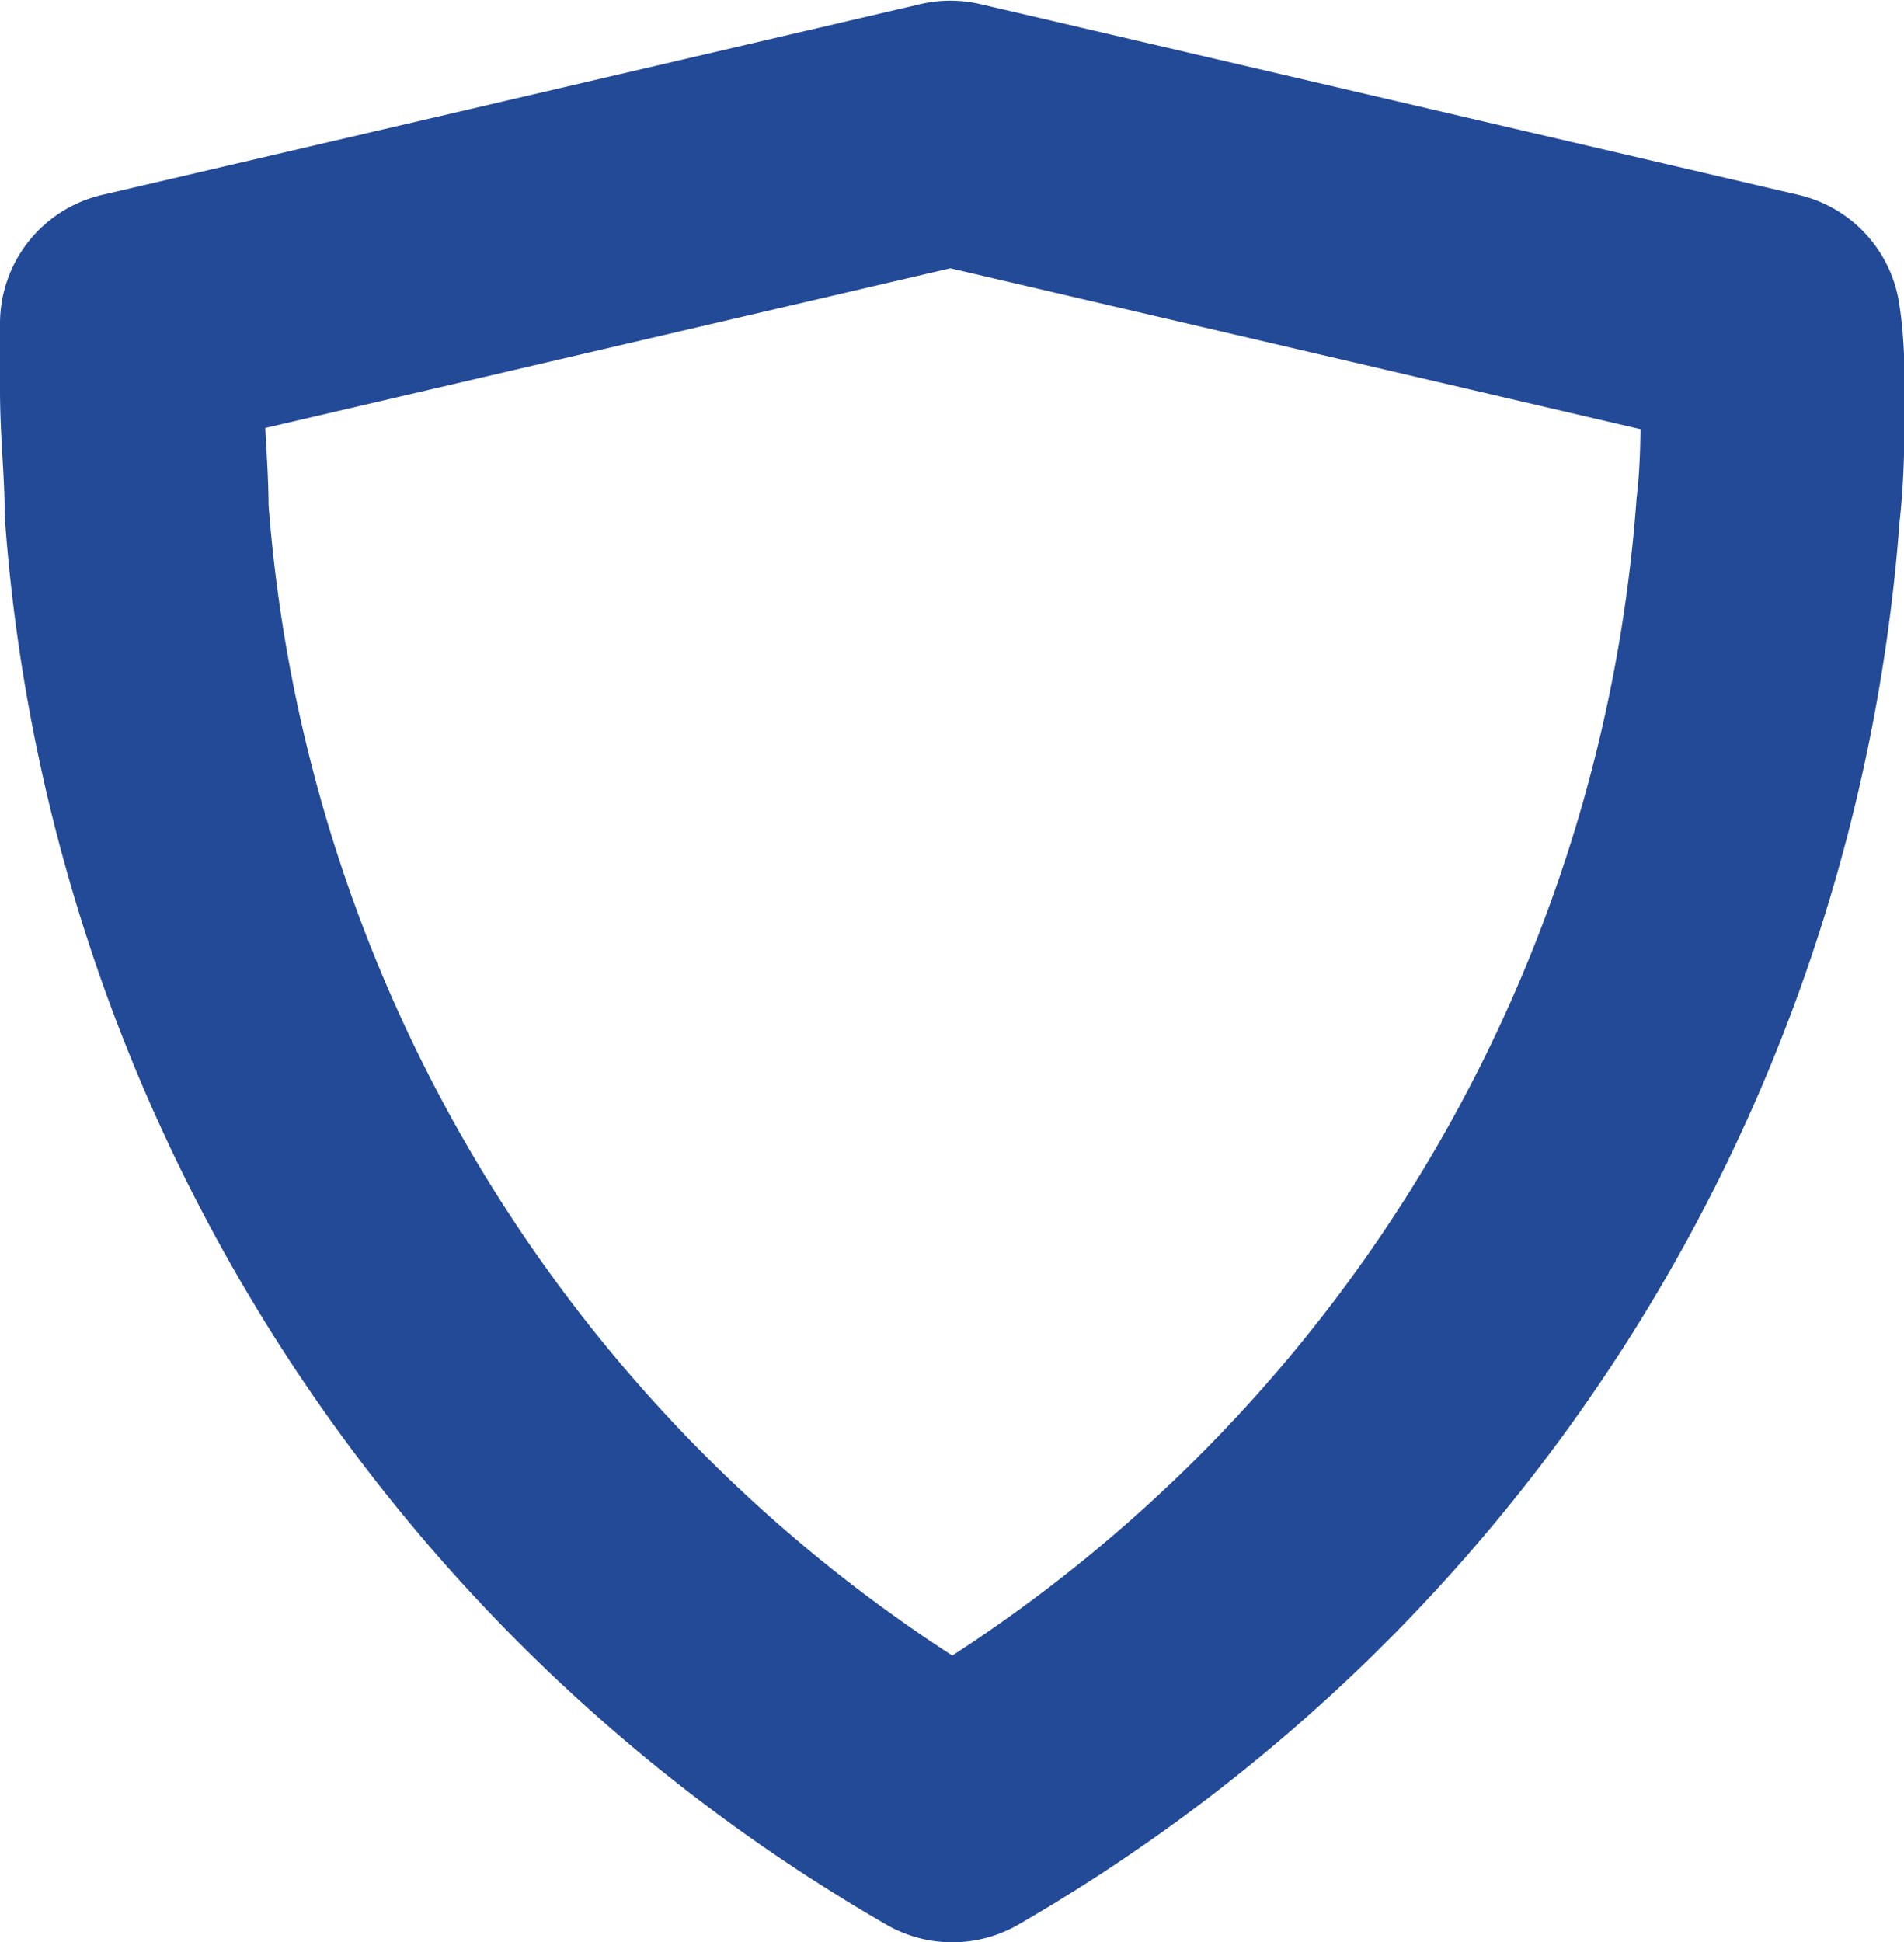 <svg id="Слой_1" data-name="Слой 1" xmlns="http://www.w3.org/2000/svg" viewBox="0 0 28.85 29.42"><defs><style>.cls-1{fill:none;stroke:#234a97;stroke-linecap:round;stroke-linejoin:round;stroke-width:4px;}</style></defs><path class="cls-1" d="M309.93,411.69c0,.62,0,1.23-.07,1.83a24.85,24.85,0,0,1-12.36,19.69,24.83,24.83,0,0,1-12.36-19.69c0-.6-.07-1.21-.07-1.83,0-.34,0-.67,0-1l12.4-2.89,12.4,2.89C309.92,411,309.93,411.35,309.93,411.69Z" transform="translate(-283.07 -405.79)"/></svg>